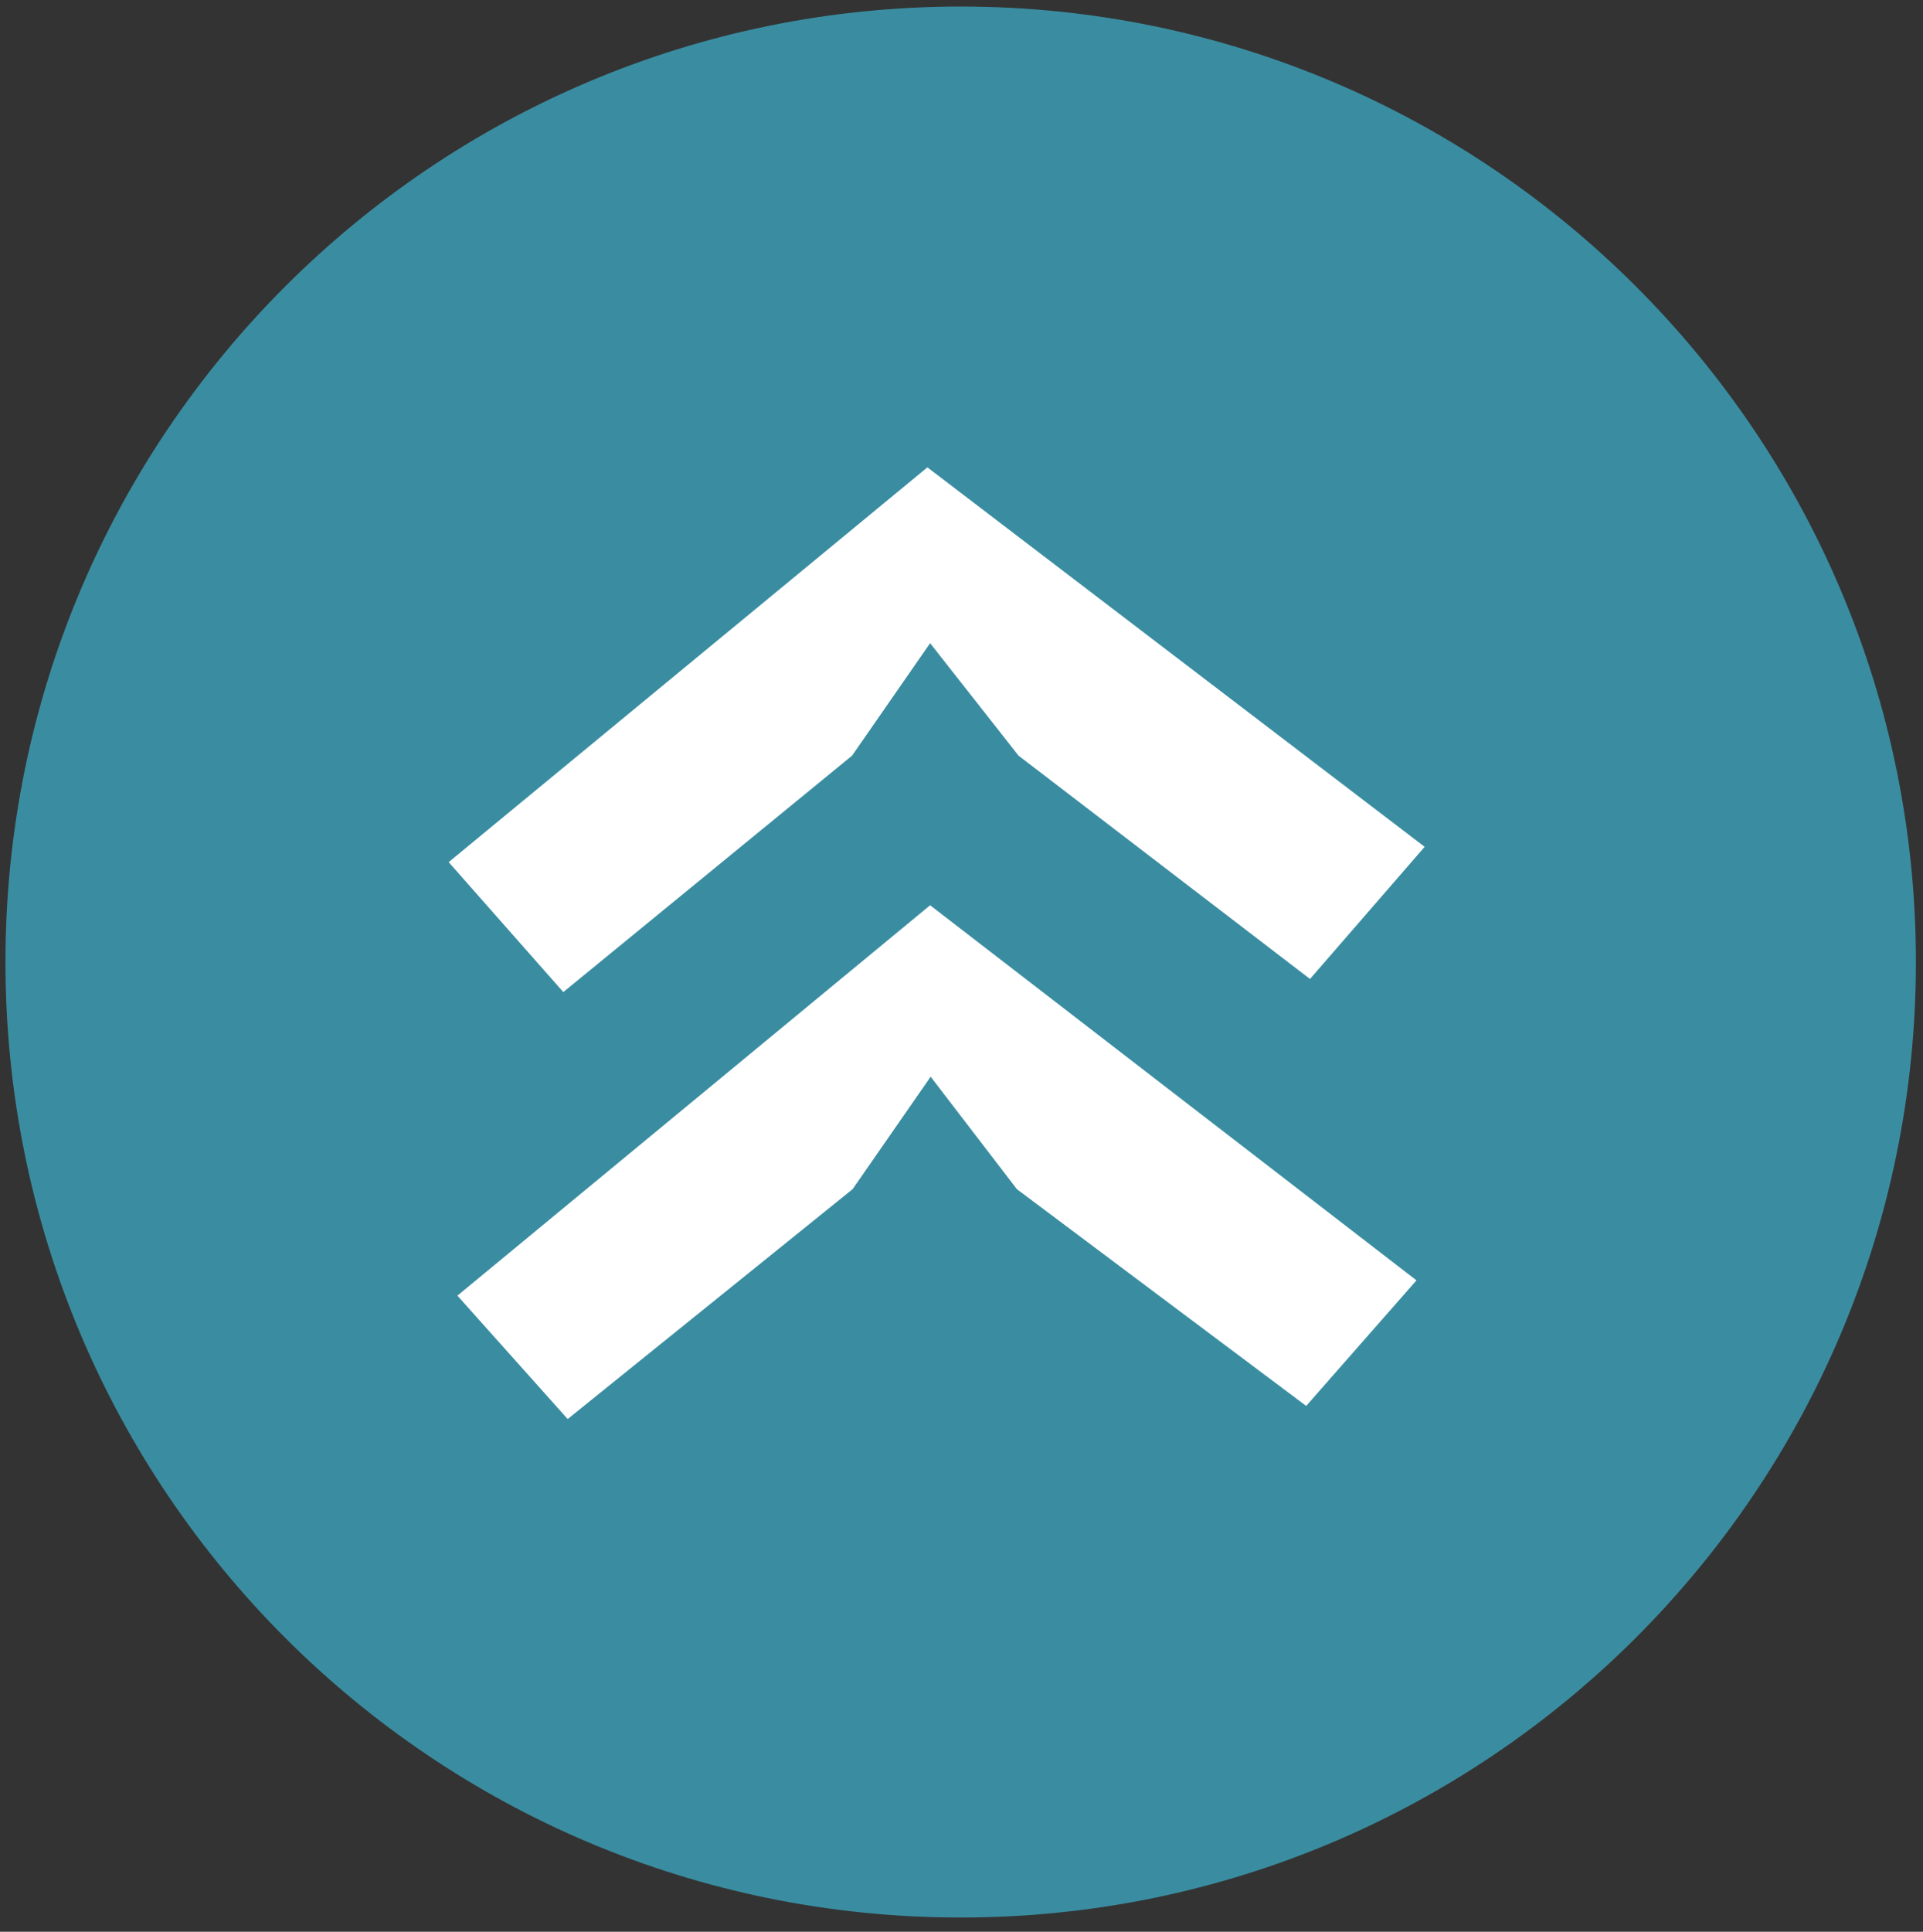 <?xml version="1.0" encoding="utf-8"?>
<!-- Generator: Adobe Illustrator 25.1.0, SVG Export Plug-In . SVG Version: 6.00 Build 0)  -->
<svg version="1.1" id="Ebene_1" xmlns="http://www.w3.org/2000/svg" xmlns:xlink="http://www.w3.org/1999/xlink" x="0px" y="0px"
	 viewBox="0 0 35.23 35.38" style="enable-background:new 0 0 35.23 35.38;" xml:space="preserve">
<rect x="0" y="0" width="35.23" height="35.38" fill="#333333" stroke="none"/>
<style type="text/css">
	.st0{clip-path:url(#SVGID_2_);fill:#3A8DA1;}
	.st1{fill:#FFFFFF;}
</style>
<g>
	<defs>
		<rect id="SVGID_1_" x="0.1" y="0.12" width="35" height="35"/>
	</defs>
	<clipPath id="SVGID_2_">
		<use xlink:href="#SVGID_1_"  style="overflow:visible;"/>
	</clipPath>
	<path class="st0" d="M17.6,35.12c9.66,0,17.5-7.84,17.5-17.5s-7.84-17.5-17.5-17.5S0.1,7.95,0.1,17.62S7.93,35.12,17.6,35.12"/>
</g>
<path class="st1" d="M8.22,15.79l2.1,2.38l5.29-4.33l1.43-2.06l1.62,2.06l5.34,4.09l2.1-2.42l-9.11-6.95L8.22,15.79z M8.38,23.73
	l2.02,2.26l5.22-4.21l1.43-2.06l1.58,2.06l5.3,3.97l2.02-2.3l-8.91-6.87L8.38,23.73z"/>
</svg>
